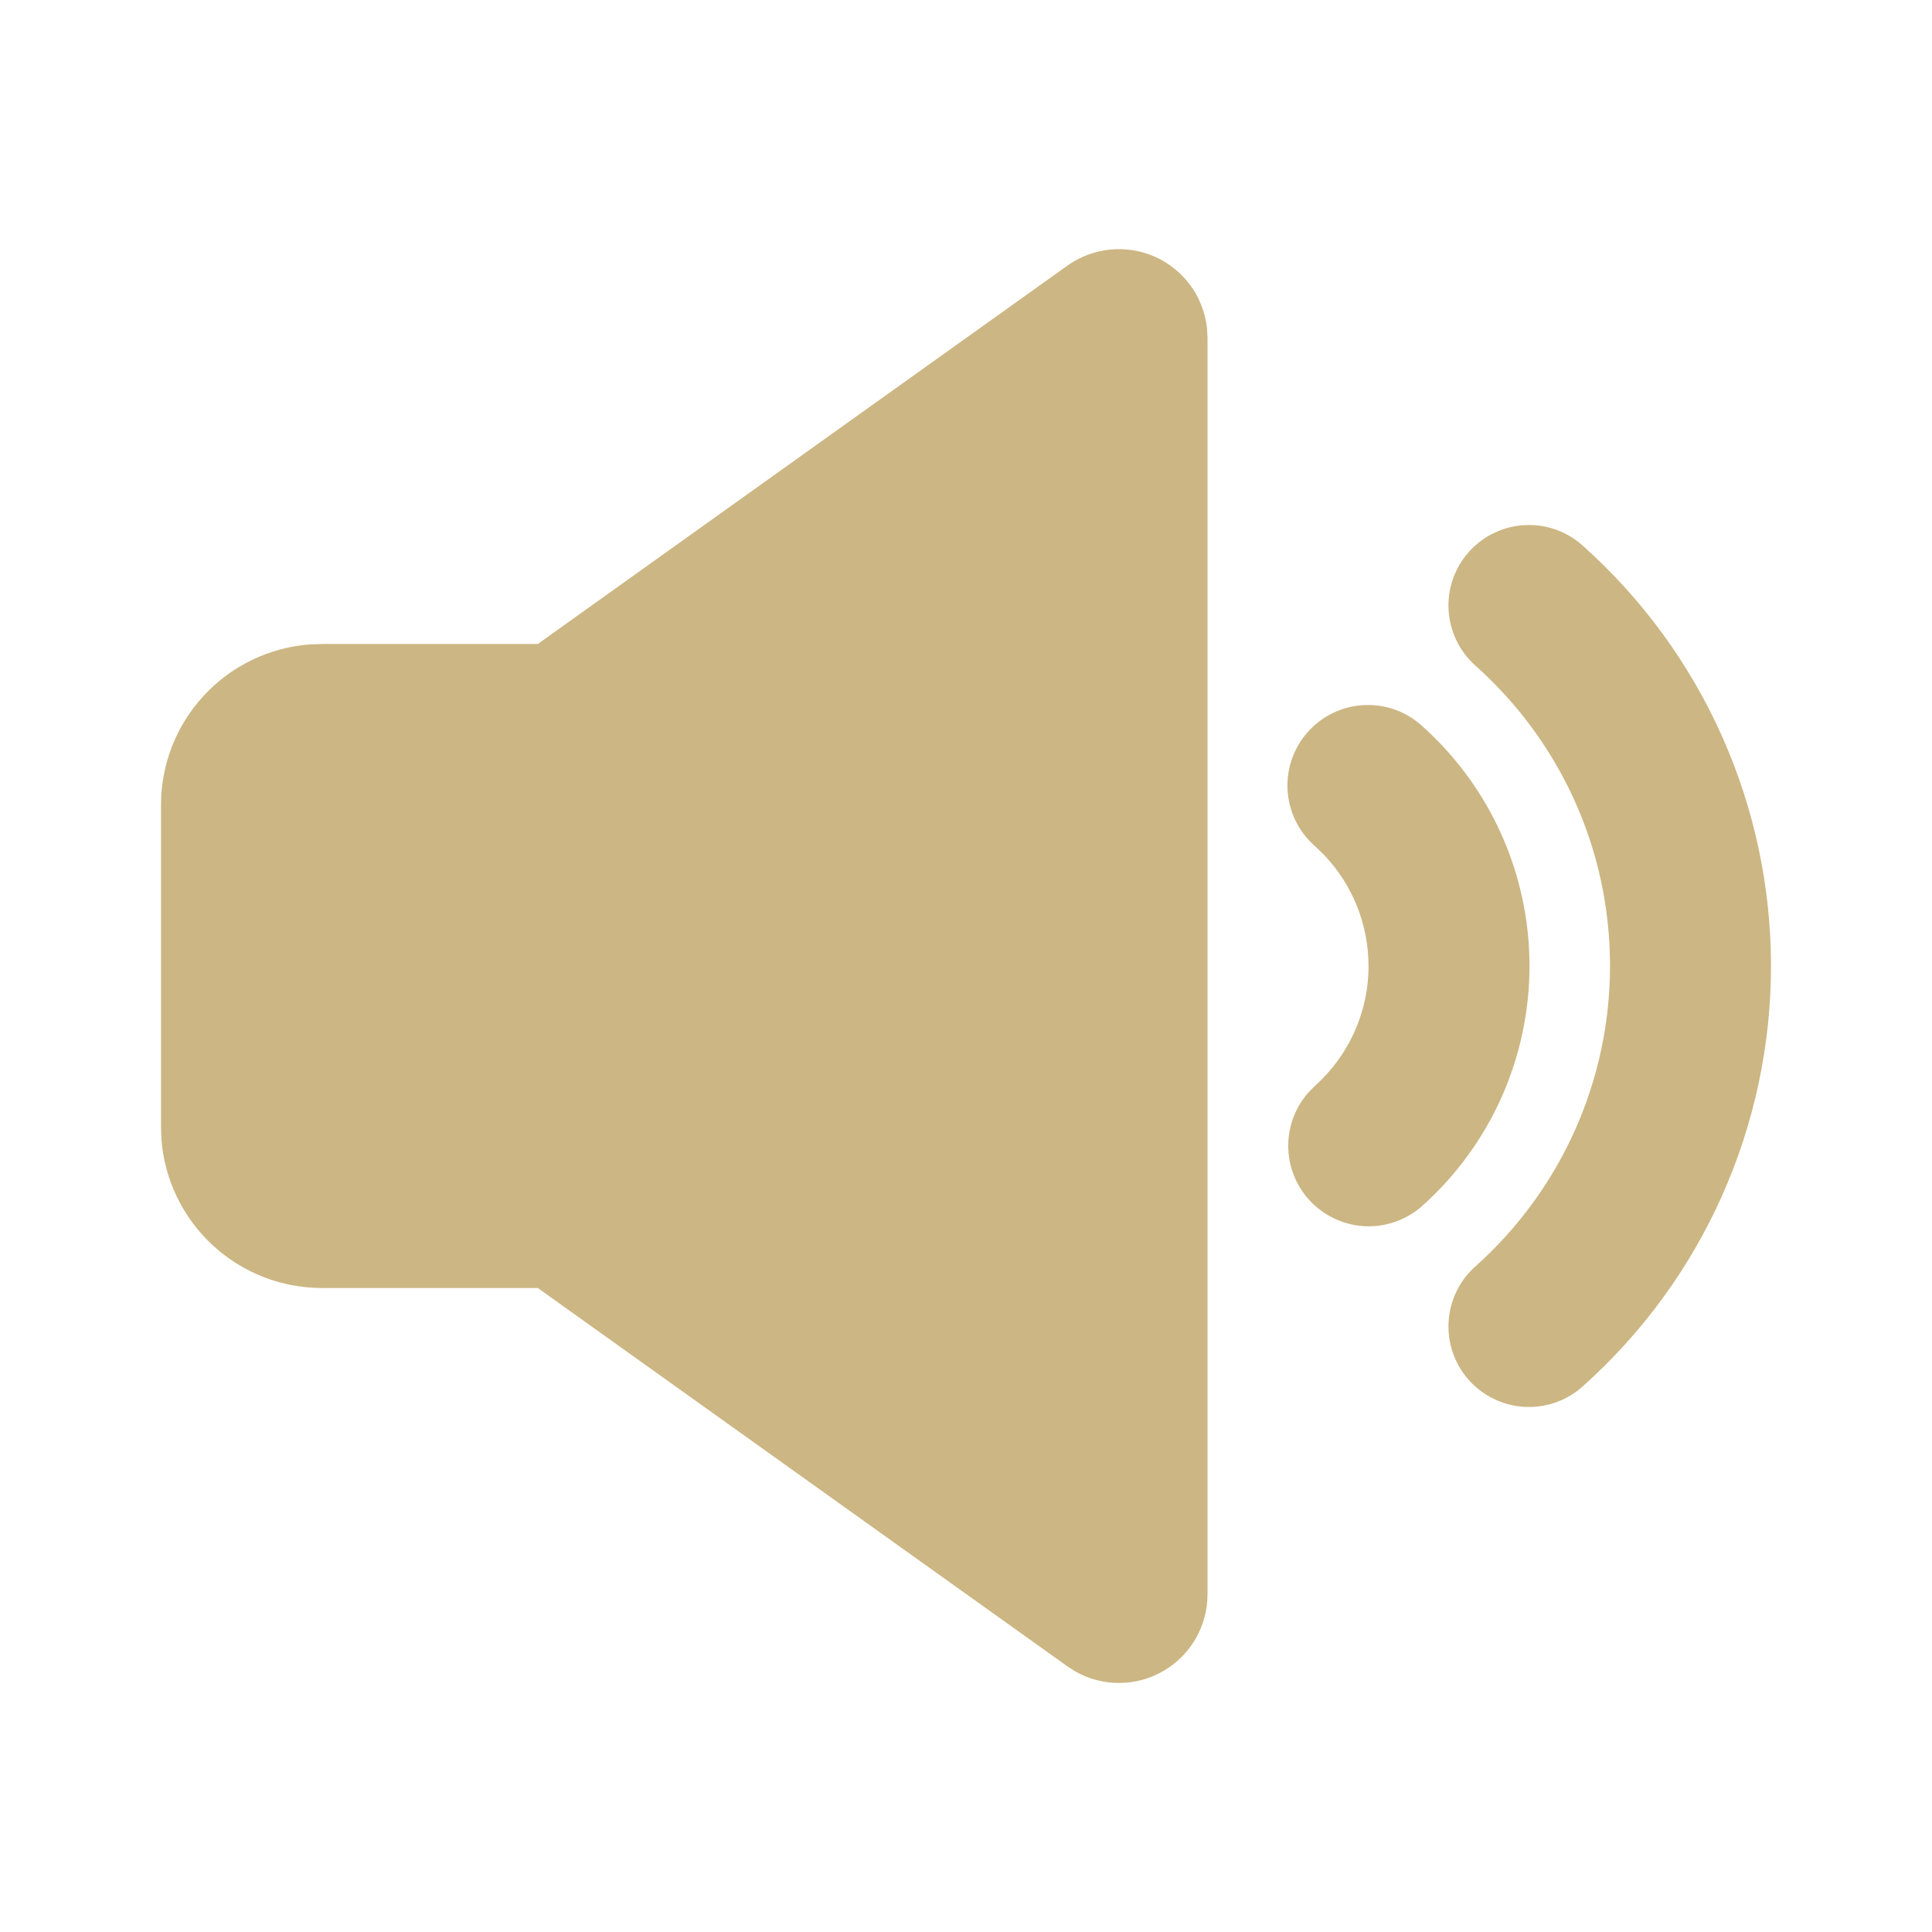 <?xml version="1.0" encoding="UTF-8"?> <svg xmlns="http://www.w3.org/2000/svg" width="35" height="35" viewBox="0 0 35 35" fill="none"><path d="M19.337 4.812C19.566 4.649 19.833 4.549 20.112 4.521C20.391 4.493 20.673 4.539 20.929 4.654C21.185 4.769 21.406 4.95 21.571 5.177C21.735 5.404 21.837 5.671 21.866 5.95L21.875 6.116V28.884C21.875 29.164 21.802 29.44 21.662 29.683C21.522 29.927 21.321 30.129 21.078 30.27C20.836 30.412 20.56 30.487 20.28 30.488C19.999 30.49 19.723 30.418 19.479 30.279L19.339 30.189L9.742 23.333H5.833C5.098 23.334 4.389 23.056 3.849 22.555C3.31 22.055 2.979 21.369 2.924 20.635L2.917 20.417V14.583C2.916 13.847 3.194 13.139 3.695 12.599C4.195 12.059 4.881 11.729 5.615 11.674L5.833 11.667H9.742L19.337 4.812ZM28.681 9.892C29.751 10.849 30.608 12.022 31.194 13.333C31.78 14.644 32.083 16.064 32.083 17.5C32.083 18.936 31.78 20.356 31.194 21.667C30.608 22.978 29.751 24.151 28.681 25.108C28.539 25.238 28.372 25.338 28.191 25.403C28.009 25.468 27.817 25.497 27.625 25.487C27.432 25.477 27.244 25.43 27.07 25.346C26.896 25.264 26.74 25.147 26.612 25.003C26.483 24.86 26.384 24.692 26.321 24.51C26.258 24.328 26.231 24.136 26.243 23.943C26.254 23.751 26.304 23.563 26.388 23.39C26.473 23.217 26.591 23.062 26.736 22.935C27.5 22.251 28.112 21.413 28.531 20.477C28.95 19.54 29.167 18.526 29.167 17.5C29.167 15.342 28.23 13.402 26.736 12.065C26.591 11.938 26.473 11.783 26.388 11.61C26.304 11.437 26.254 11.249 26.243 11.056C26.231 10.864 26.258 10.671 26.321 10.489C26.384 10.308 26.483 10.14 26.612 9.996C26.74 9.853 26.896 9.736 27.07 9.653C27.244 9.57 27.432 9.522 27.625 9.513C27.817 9.503 28.009 9.531 28.191 9.597C28.372 9.662 28.539 9.762 28.681 9.892ZM25.764 13.153C26.376 13.7 26.865 14.369 27.2 15.118C27.535 15.867 27.708 16.678 27.708 17.498C27.709 18.319 27.535 19.131 27.201 19.88C26.866 20.63 26.376 21.3 25.764 21.847C25.488 22.093 25.128 22.224 24.759 22.215C24.389 22.205 24.036 22.055 23.773 21.796C23.509 21.537 23.354 21.187 23.339 20.817C23.324 20.447 23.449 20.086 23.691 19.805L23.819 19.674C24.417 19.138 24.792 18.363 24.792 17.5C24.792 16.753 24.506 16.035 23.992 15.493L23.819 15.325C23.674 15.198 23.556 15.044 23.471 14.871C23.387 14.698 23.337 14.509 23.326 14.317C23.314 14.125 23.341 13.932 23.404 13.75C23.468 13.568 23.567 13.401 23.695 13.257C23.824 13.114 23.979 12.997 24.153 12.914C24.327 12.831 24.515 12.783 24.708 12.774C24.9 12.764 25.093 12.792 25.274 12.857C25.455 12.922 25.622 13.023 25.764 13.153Z" fill="#CCB683"></path></svg> 